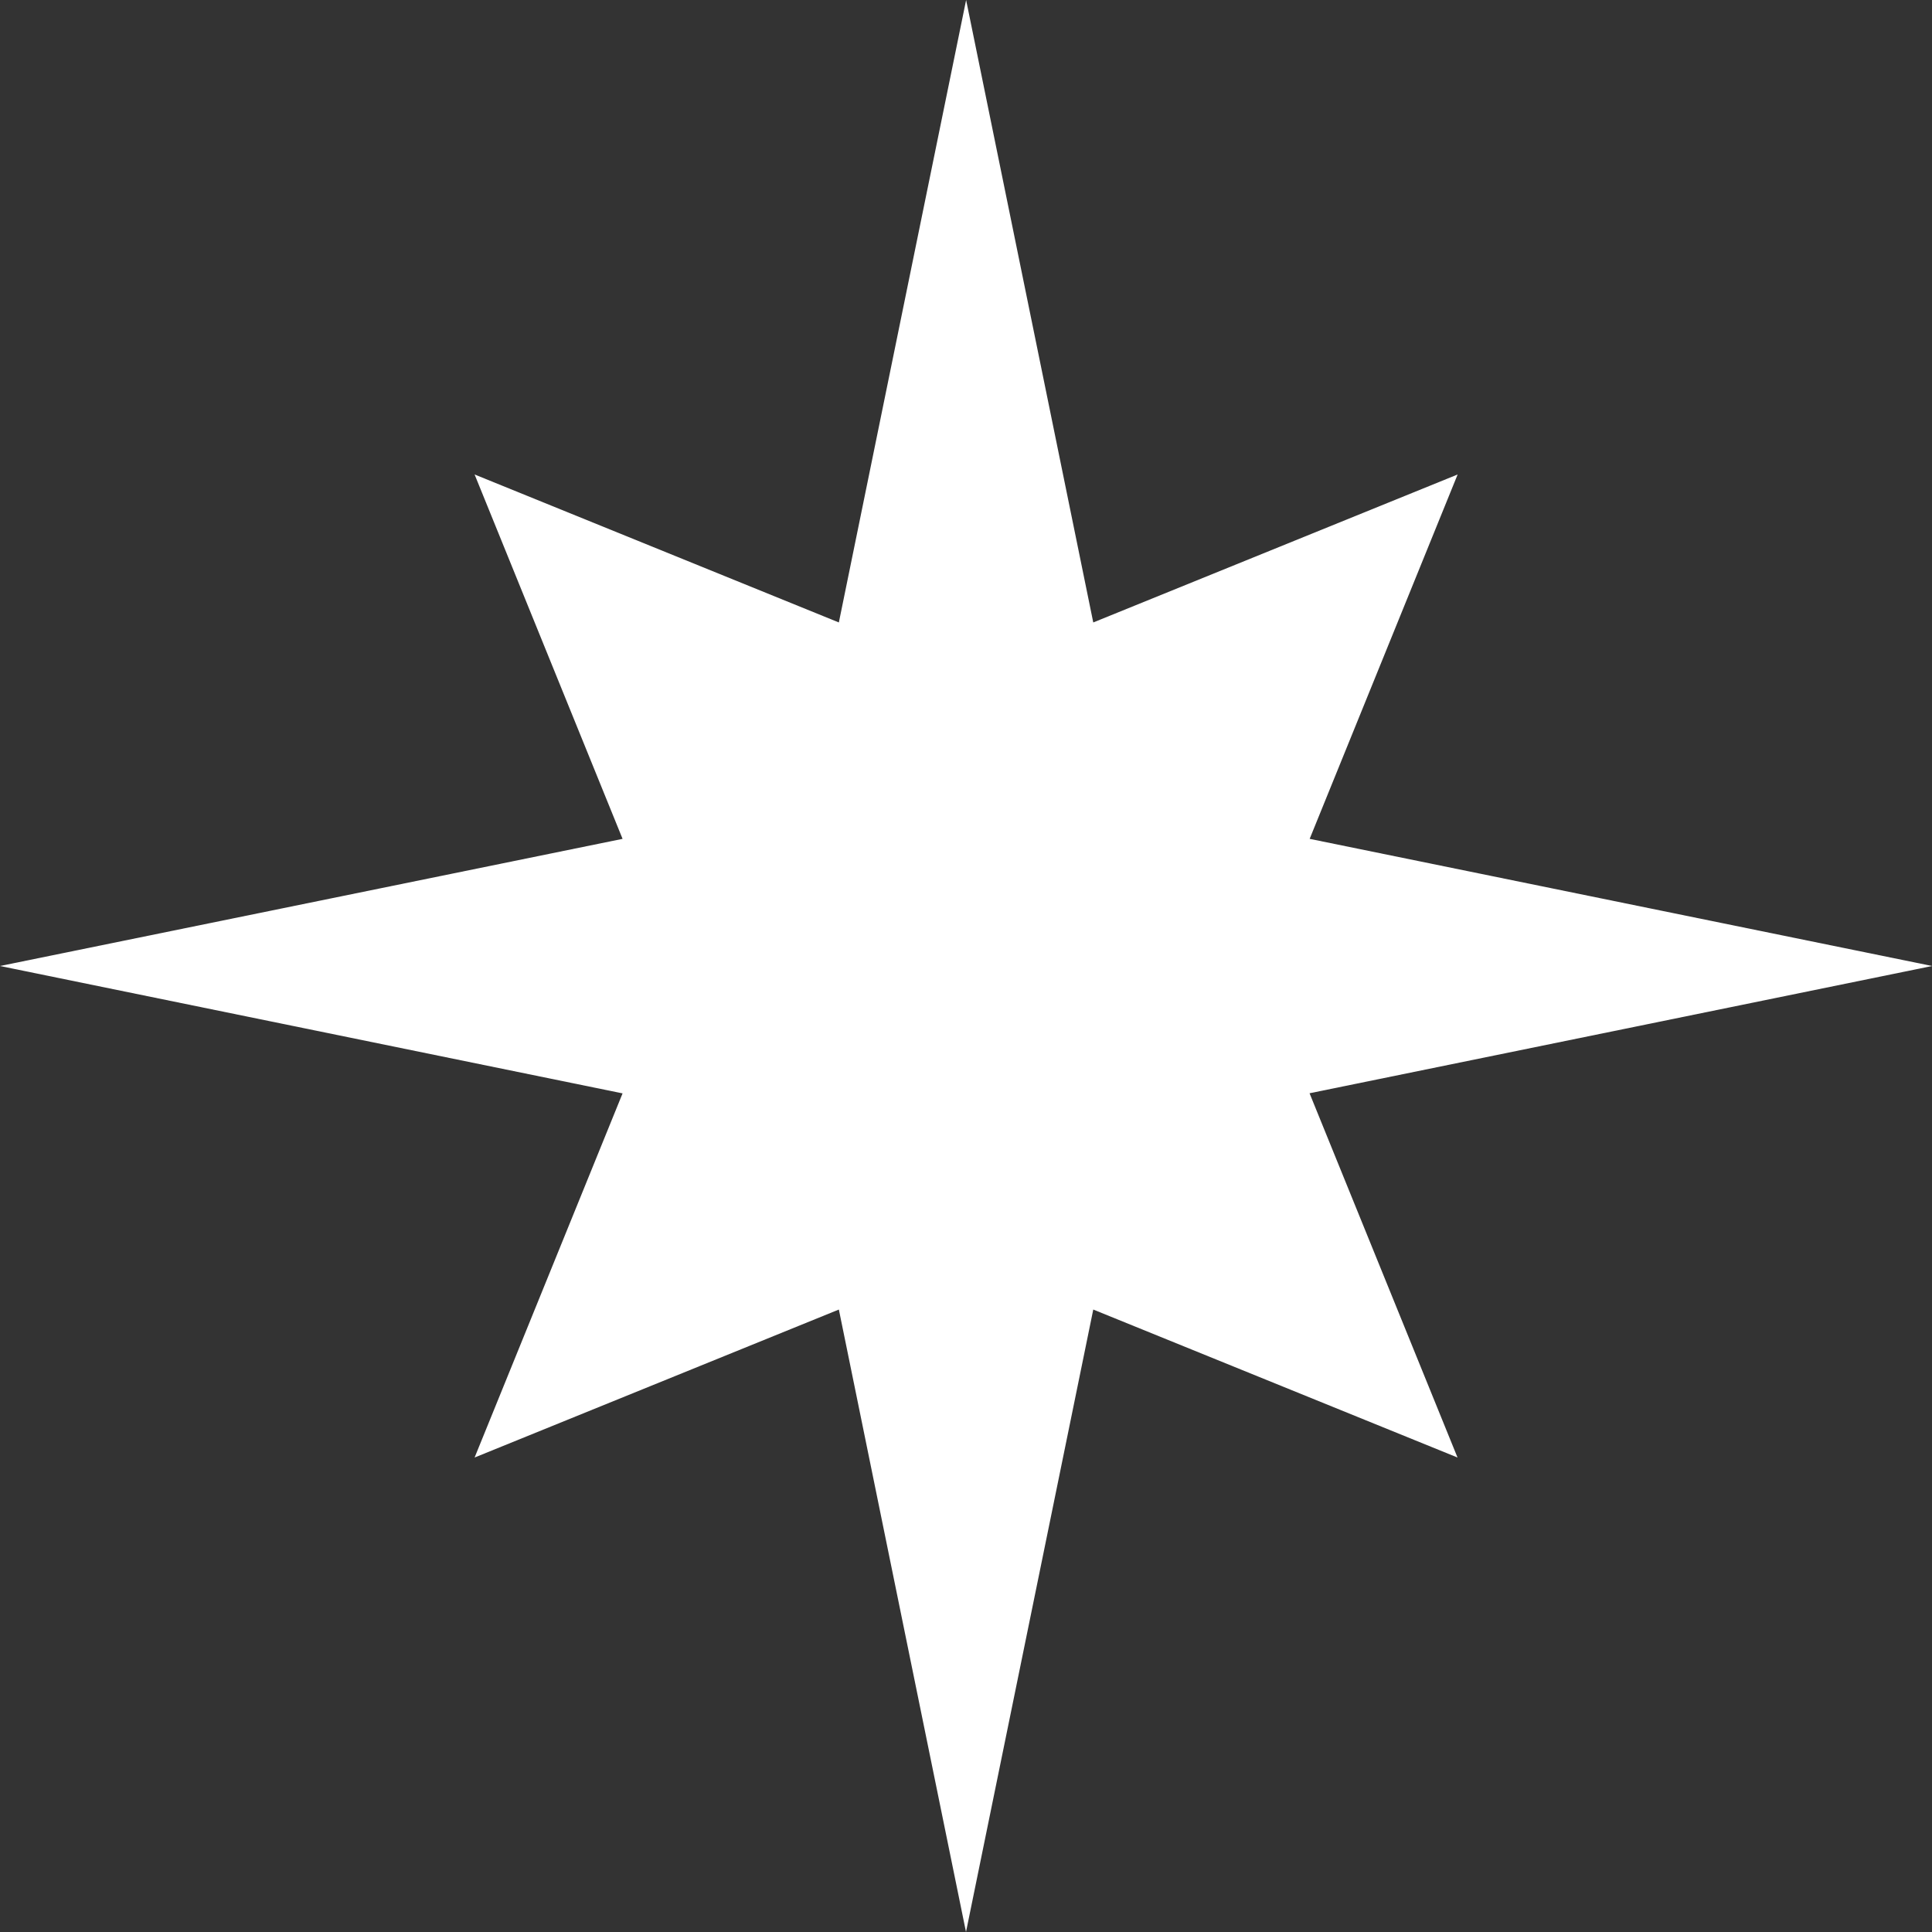 <svg xmlns="http://www.w3.org/2000/svg" width="16.32" height="16.32" viewBox="0 0 16.32 16.32">
  <rect x="0" y="0" width="16.32" height="16.32" fill="#333333" stroke="none"/>
  <path id="パス_2237" data-name="パス 2237" d="M8.161,0,7.086,5.258,4.009,4.008,5.259,7.086,0,8.16,5.259,9.236,4.009,12.312l3.077-1.25,1.074,5.258,1.075-5.258,3.077,1.25-1.25-3.077L16.321,8.16,11.063,7.086l1.25-3.078L9.235,5.258Z" transform="translate(0 0)" fill="#fff"/>
</svg>

